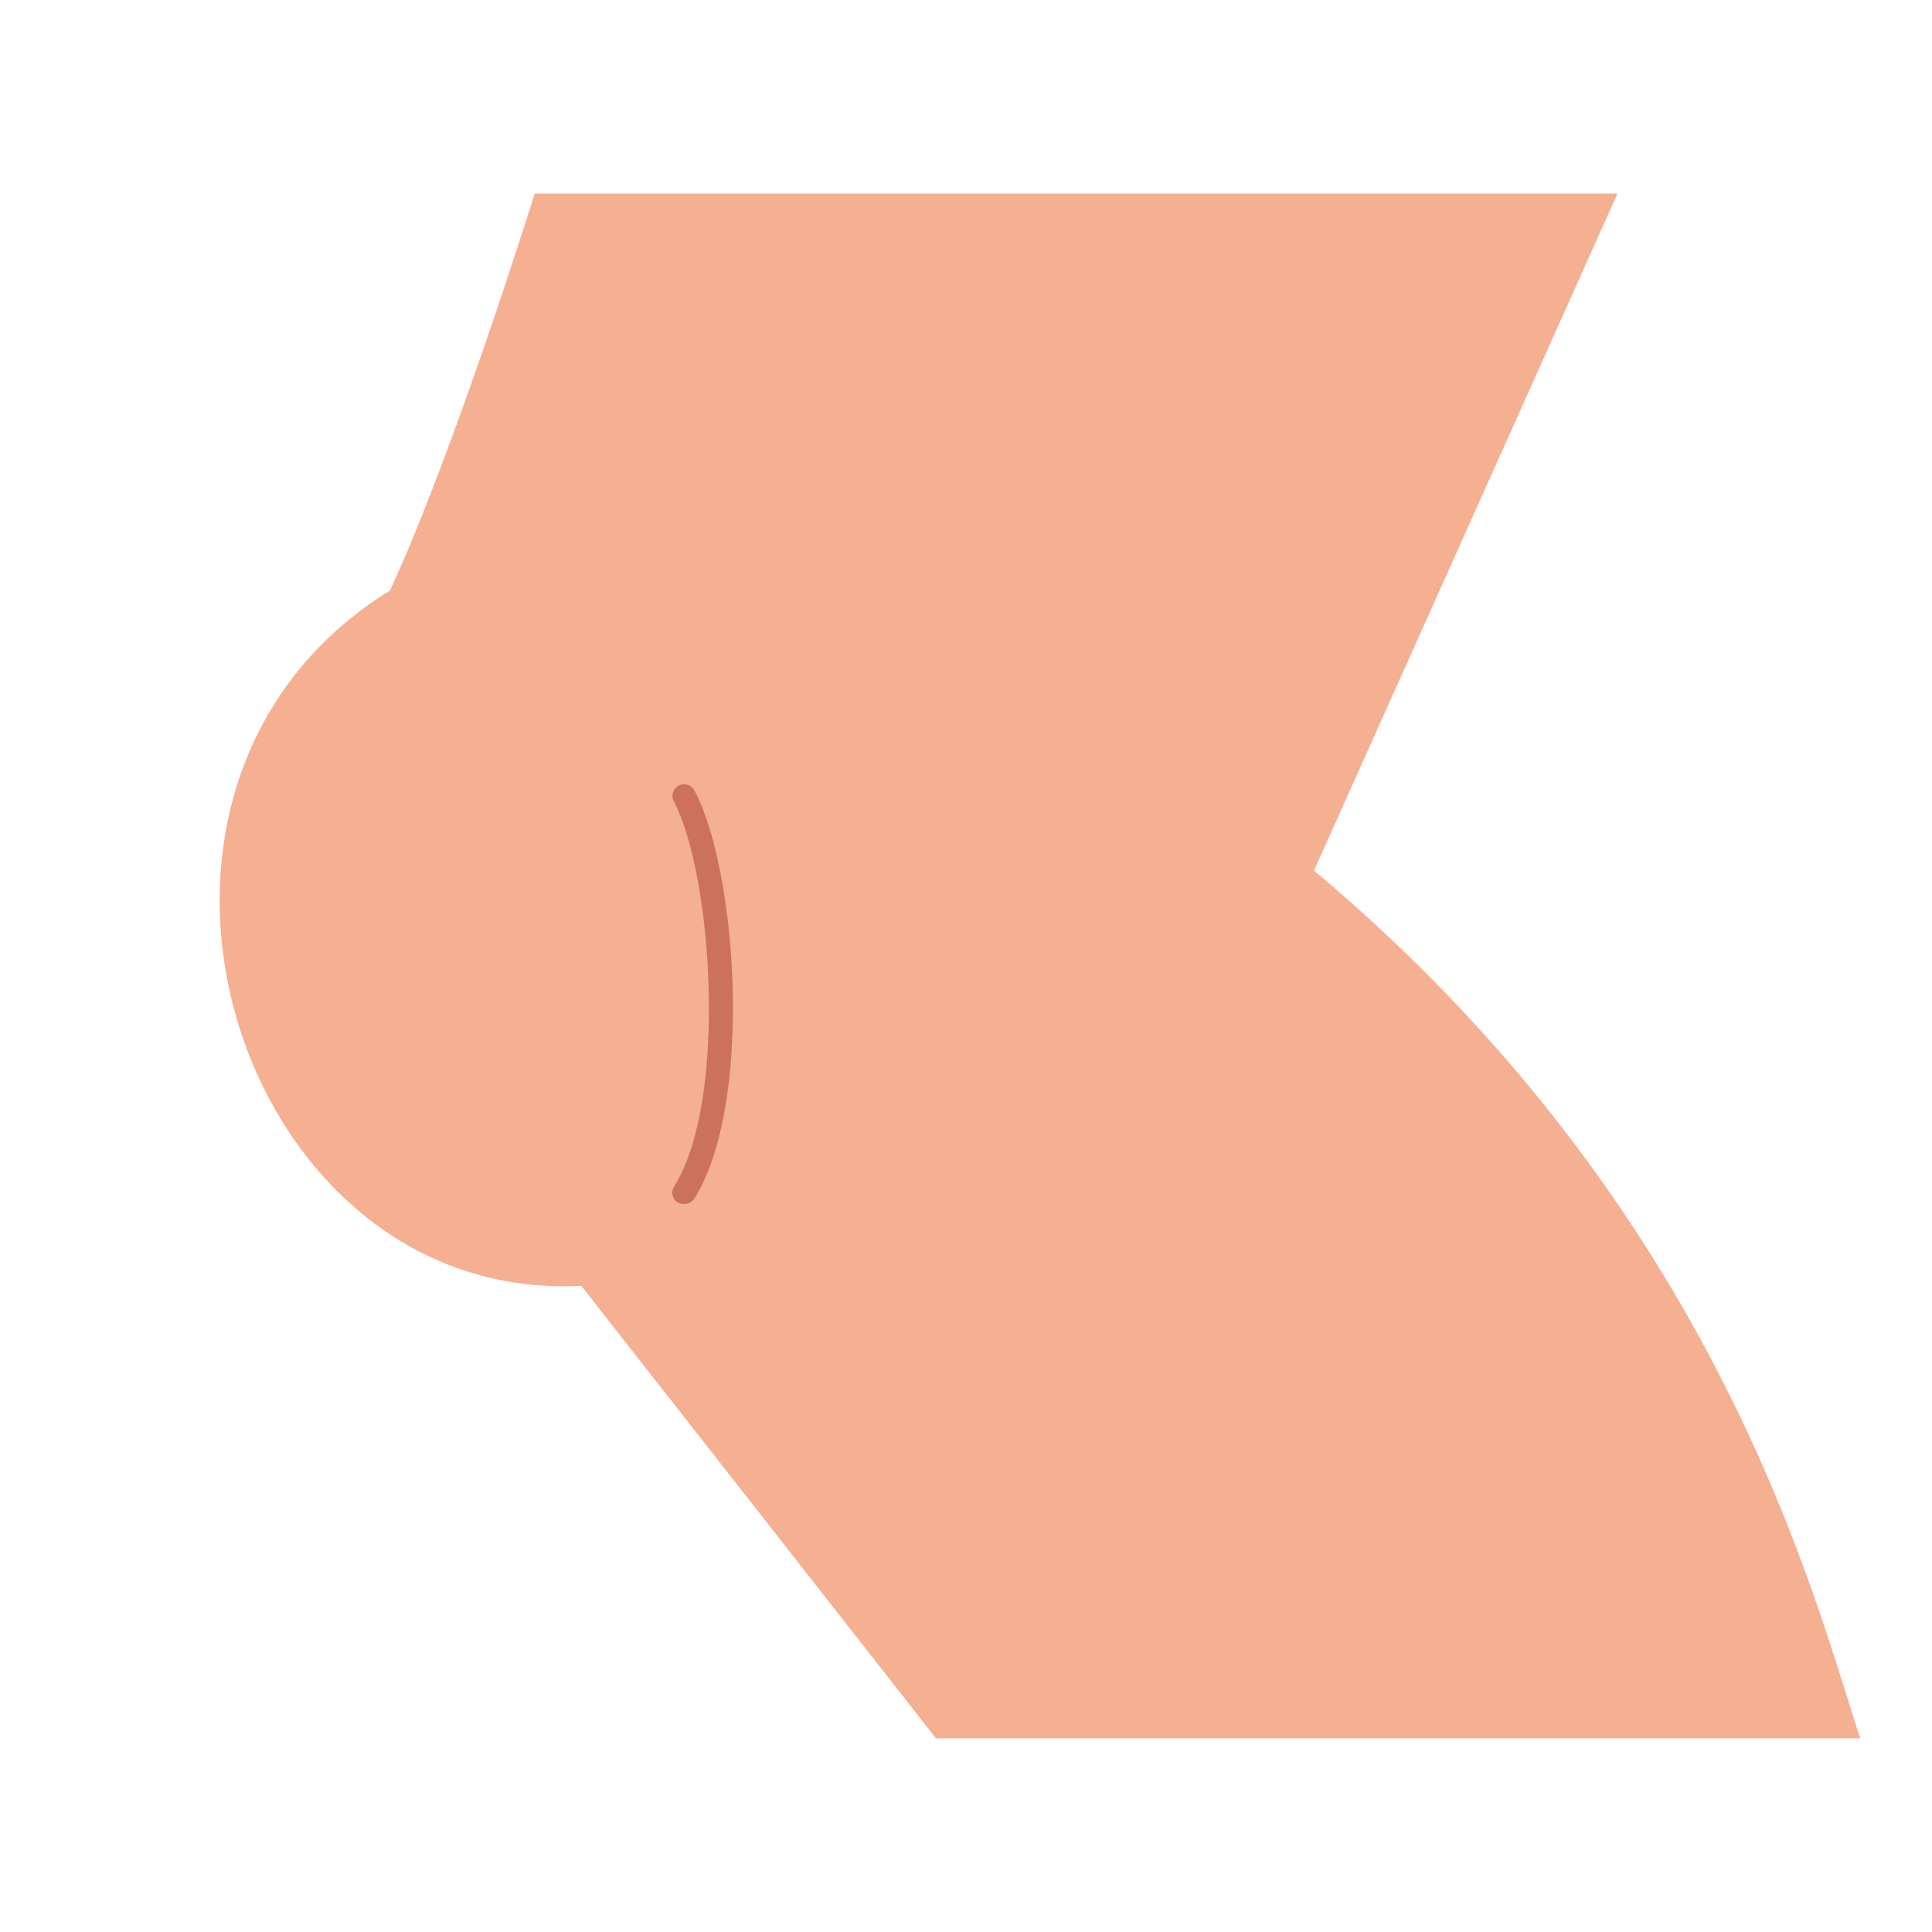 <svg version="1.0" preserveAspectRatio="xMidYMid meet" height="300" viewBox="0 0 224.88 225" zoomAndPan="magnify" width="300" xmlns:xlink="http://www.w3.org/1999/xlink" xmlns="http://www.w3.org/2000/svg"><defs><clipPath id="c3775b0678"><path clip-rule="nonzero" d="M 25 22.547 L 216.676 22.547 L 216.676 202.453 L 25 202.453 Z M 25 22.547"></path></clipPath></defs><g clip-path="url(#c3775b0678)"><path fill-rule="nonzero" fill-opacity="1" d="M 188.309 22.547 L 152.965 101.387 C 200.27 141.031 211.273 186.449 216.586 202.453 L 108.945 202.453 C 108.945 202.453 82.656 168.879 67.637 149.742 C 27.324 151.918 8.371 91.605 45.363 68.766 C 52.891 52.492 62.211 22.547 62.211 22.547 Z M 188.309 22.547" fill="#f5af91"></path></g><path fill-rule="nonzero" fill-opacity="1" d="M 79.598 140.23 C 79.371 140.23 79.102 140.152 78.871 140.039 C 78.223 139.656 78.031 138.816 78.453 138.168 C 84.719 128.238 82.922 101.883 78.414 93.324 C 78.07 92.676 78.301 91.836 78.988 91.492 C 79.637 91.148 80.477 91.379 80.82 92.066 C 85.828 101.539 87.699 128.617 80.785 139.621 C 80.477 140 80.059 140.23 79.598 140.23 Z M 79.598 140.23" fill="#cd725a"></path></svg>